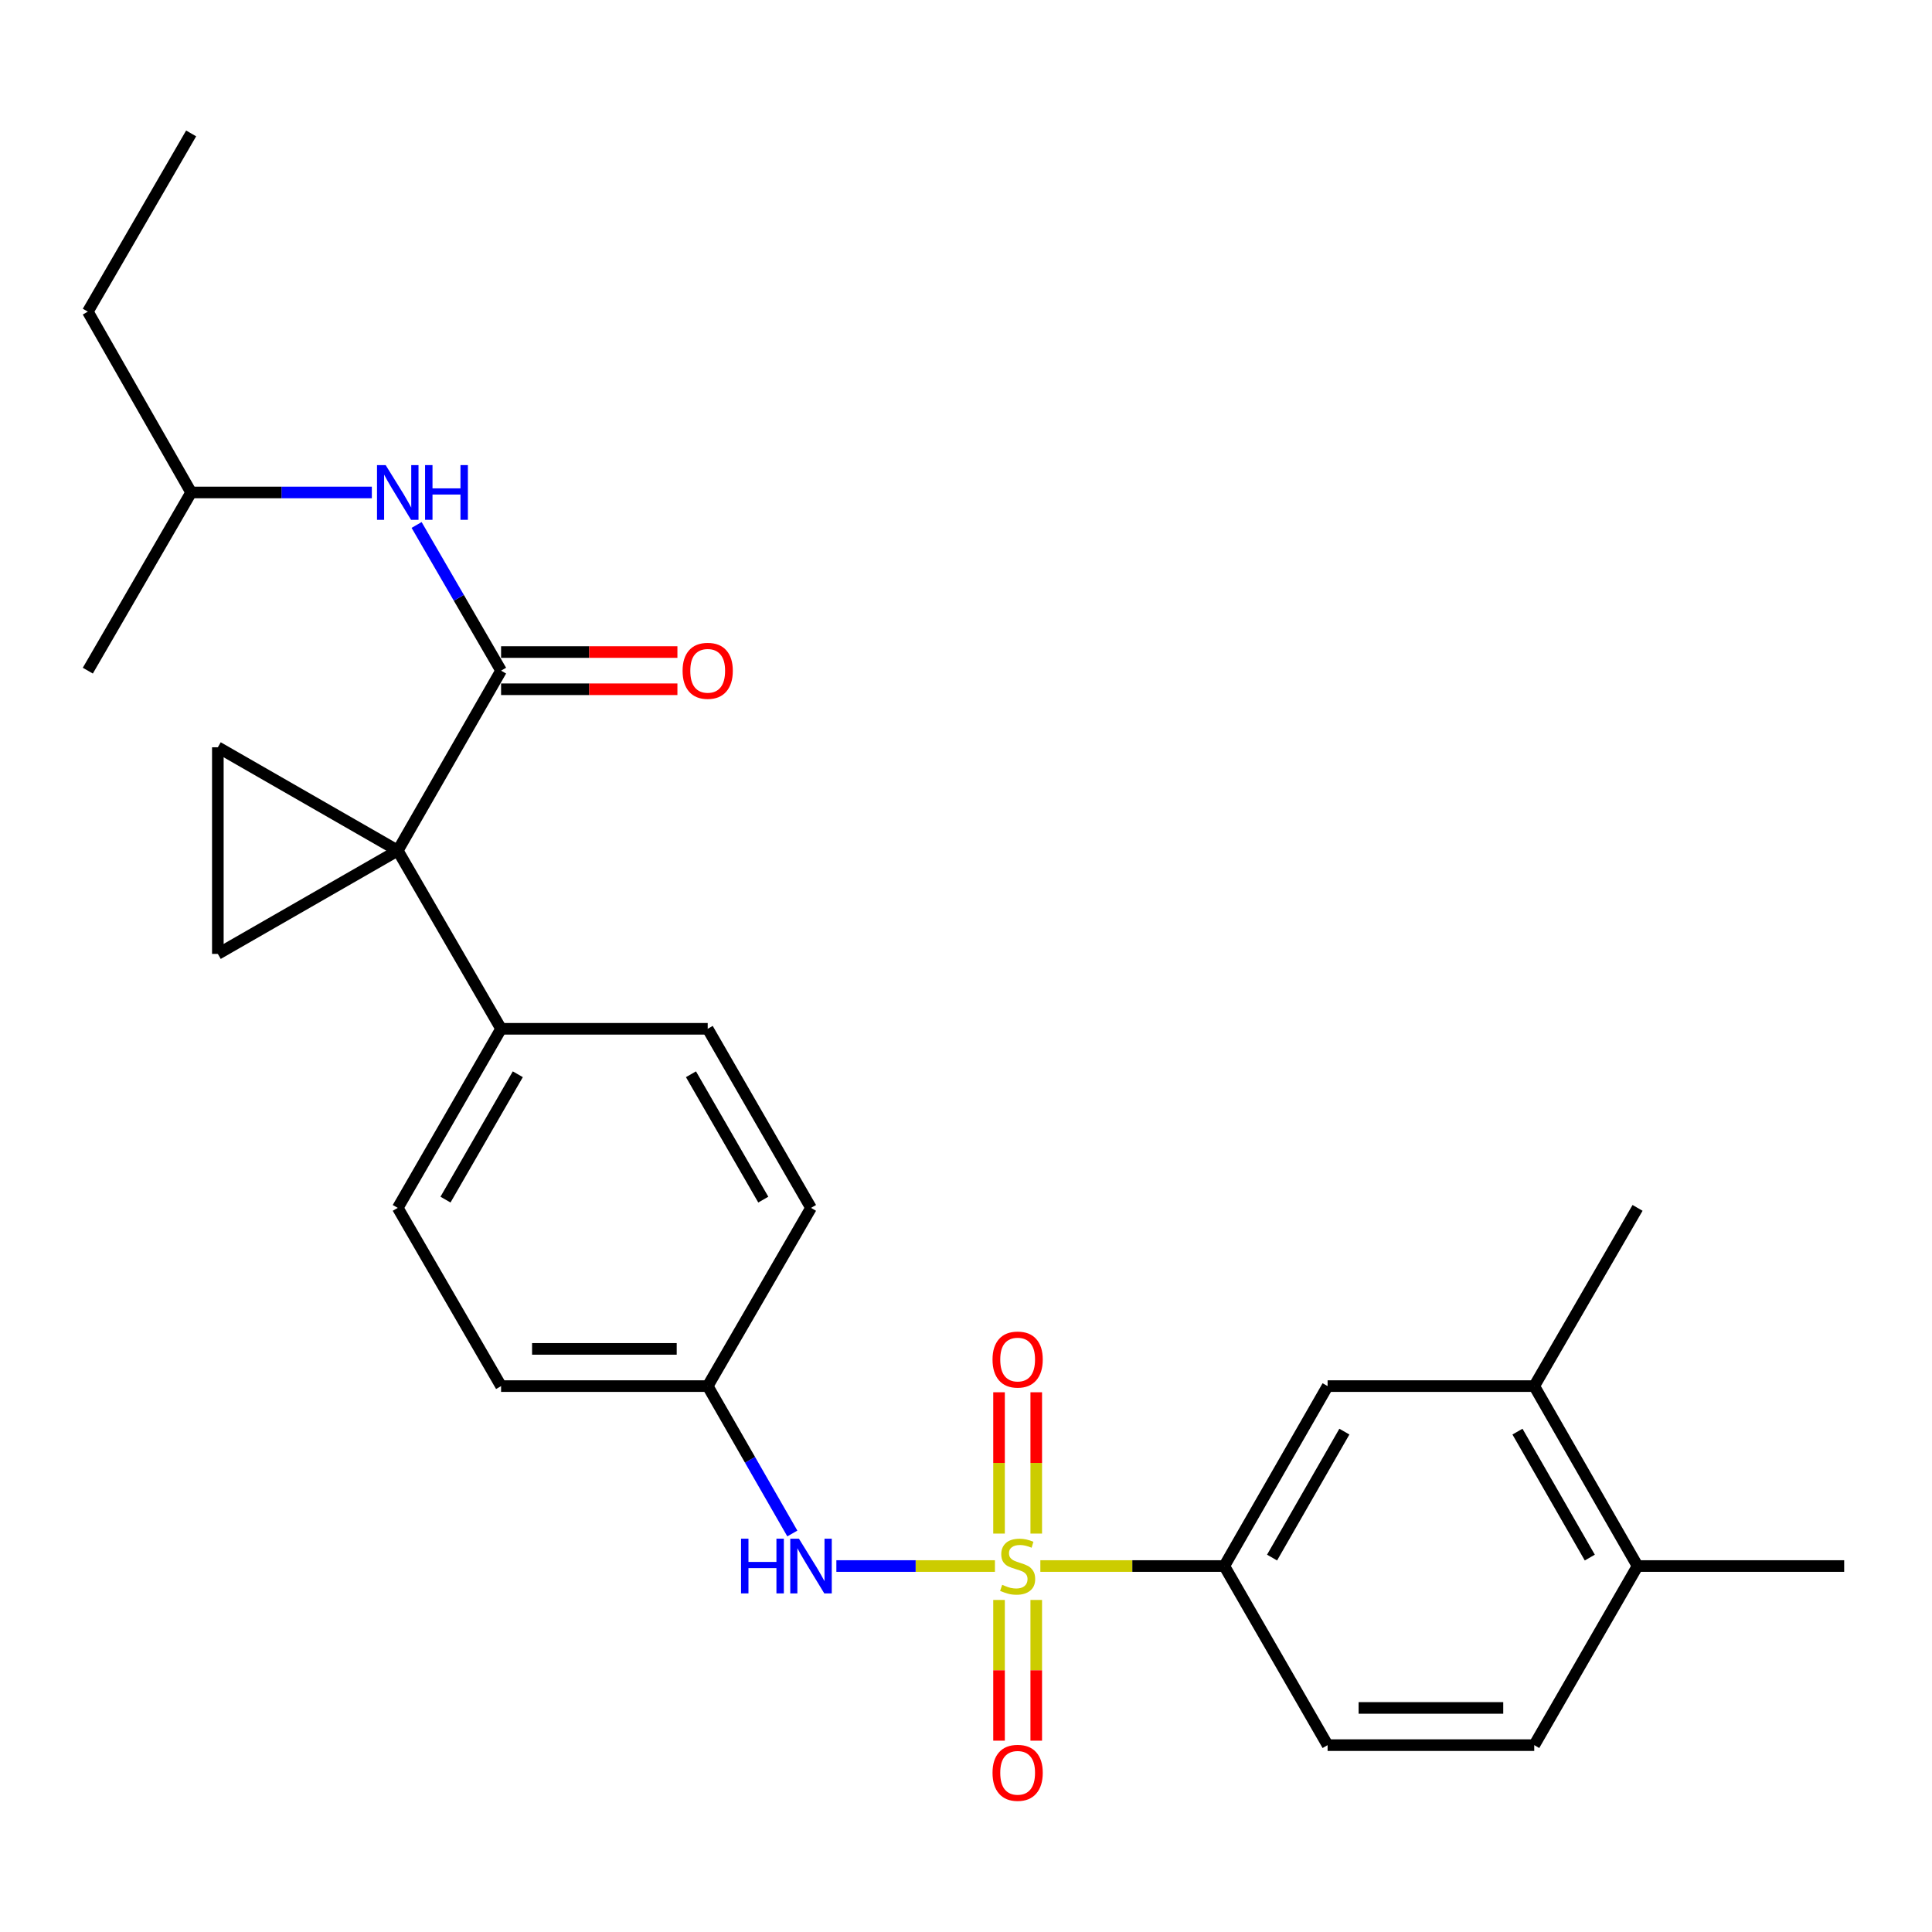 <?xml version='1.0' encoding='iso-8859-1'?>
<svg version='1.1' baseProfile='full'
              xmlns='http://www.w3.org/2000/svg'
                      xmlns:rdkit='http://www.rdkit.org/xml'
                      xmlns:xlink='http://www.w3.org/1999/xlink'
                  xml:space='preserve'
width='1000px' height='1000px' viewBox='0 0 1000 1000'>
<!-- END OF HEADER -->
<rect style='opacity:1.0;fill:#FFFFFF;stroke:none' width='1000' height='1000' x='0' y='0'> </rect>
<path class='bond-4' d='M 538.483,810.577 L 586.089,810.577' style='fill:none;fill-rule:evenodd;stroke:#CCCC00;stroke-width:6px;stroke-linecap:butt;stroke-linejoin:miter;stroke-opacity:1' />
<path class='bond-4' d='M 586.089,810.577 L 633.696,810.577' style='fill:none;fill-rule:evenodd;stroke:#000000;stroke-width:6px;stroke-linecap:butt;stroke-linejoin:miter;stroke-opacity:1' />
<path class='bond-5' d='M 514.975,810.577 L 473.939,810.577' style='fill:none;fill-rule:evenodd;stroke:#CCCC00;stroke-width:6px;stroke-linecap:butt;stroke-linejoin:miter;stroke-opacity:1' />
<path class='bond-5' d='M 473.939,810.577 L 432.902,810.577' style='fill:none;fill-rule:evenodd;stroke:#0000FF;stroke-width:6px;stroke-linecap:butt;stroke-linejoin:miter;stroke-opacity:1' />
<path class='bond-8' d='M 536.359,793.783 L 536.359,757.209' style='fill:none;fill-rule:evenodd;stroke:#CCCC00;stroke-width:6px;stroke-linecap:butt;stroke-linejoin:miter;stroke-opacity:1' />
<path class='bond-8' d='M 536.359,757.209 L 536.359,720.634' style='fill:none;fill-rule:evenodd;stroke:#FF0000;stroke-width:6px;stroke-linecap:butt;stroke-linejoin:miter;stroke-opacity:1' />
<path class='bond-8' d='M 517.099,793.783 L 517.099,757.209' style='fill:none;fill-rule:evenodd;stroke:#CCCC00;stroke-width:6px;stroke-linecap:butt;stroke-linejoin:miter;stroke-opacity:1' />
<path class='bond-8' d='M 517.099,757.209 L 517.099,720.634' style='fill:none;fill-rule:evenodd;stroke:#FF0000;stroke-width:6px;stroke-linecap:butt;stroke-linejoin:miter;stroke-opacity:1' />
<path class='bond-9' d='M 517.099,828.131 L 517.099,864.55' style='fill:none;fill-rule:evenodd;stroke:#CCCC00;stroke-width:6px;stroke-linecap:butt;stroke-linejoin:miter;stroke-opacity:1' />
<path class='bond-9' d='M 517.099,864.55 L 517.099,900.969' style='fill:none;fill-rule:evenodd;stroke:#FF0000;stroke-width:6px;stroke-linecap:butt;stroke-linejoin:miter;stroke-opacity:1' />
<path class='bond-9' d='M 536.359,828.131 L 536.359,864.55' style='fill:none;fill-rule:evenodd;stroke:#CCCC00;stroke-width:6px;stroke-linecap:butt;stroke-linejoin:miter;stroke-opacity:1' />
<path class='bond-9' d='M 536.359,864.55 L 536.359,900.969' style='fill:none;fill-rule:evenodd;stroke:#FF0000;stroke-width:6px;stroke-linecap:butt;stroke-linejoin:miter;stroke-opacity:1' />
<path class='bond-0' d='M 205.879,440.262 L 259.358,532.506' style='fill:none;fill-rule:evenodd;stroke:#000000;stroke-width:6px;stroke-linecap:butt;stroke-linejoin:miter;stroke-opacity:1' />
<path class='bond-1' d='M 205.879,440.262 L 259.358,347.129' style='fill:none;fill-rule:evenodd;stroke:#000000;stroke-width:6px;stroke-linecap:butt;stroke-linejoin:miter;stroke-opacity:1' />
<path class='bond-2' d='M 205.879,440.262 L 112.757,386.794' style='fill:none;fill-rule:evenodd;stroke:#000000;stroke-width:6px;stroke-linecap:butt;stroke-linejoin:miter;stroke-opacity:1' />
<path class='bond-3' d='M 205.879,440.262 L 112.757,493.74' style='fill:none;fill-rule:evenodd;stroke:#000000;stroke-width:6px;stroke-linecap:butt;stroke-linejoin:miter;stroke-opacity:1' />
<path class='bond-6' d='M 259.358,347.129 L 237.496,309.425' style='fill:none;fill-rule:evenodd;stroke:#000000;stroke-width:6px;stroke-linecap:butt;stroke-linejoin:miter;stroke-opacity:1' />
<path class='bond-6' d='M 237.496,309.425 L 215.635,271.721' style='fill:none;fill-rule:evenodd;stroke:#0000FF;stroke-width:6px;stroke-linecap:butt;stroke-linejoin:miter;stroke-opacity:1' />
<path class='bond-12' d='M 259.358,356.759 L 304.994,356.759' style='fill:none;fill-rule:evenodd;stroke:#000000;stroke-width:6px;stroke-linecap:butt;stroke-linejoin:miter;stroke-opacity:1' />
<path class='bond-12' d='M 304.994,356.759 L 350.63,356.759' style='fill:none;fill-rule:evenodd;stroke:#FF0000;stroke-width:6px;stroke-linecap:butt;stroke-linejoin:miter;stroke-opacity:1' />
<path class='bond-12' d='M 259.358,337.499 L 304.994,337.499' style='fill:none;fill-rule:evenodd;stroke:#000000;stroke-width:6px;stroke-linecap:butt;stroke-linejoin:miter;stroke-opacity:1' />
<path class='bond-12' d='M 304.994,337.499 L 350.63,337.499' style='fill:none;fill-rule:evenodd;stroke:#FF0000;stroke-width:6px;stroke-linecap:butt;stroke-linejoin:miter;stroke-opacity:1' />
<path class='bond-29' d='M 112.757,386.794 L 112.757,493.74' style='fill:none;fill-rule:evenodd;stroke:#000000;stroke-width:6px;stroke-linecap:butt;stroke-linejoin:miter;stroke-opacity:1' />
<path class='bond-10' d='M 633.696,810.577 L 687.164,717.445' style='fill:none;fill-rule:evenodd;stroke:#000000;stroke-width:6px;stroke-linecap:butt;stroke-linejoin:miter;stroke-opacity:1' />
<path class='bond-10' d='M 658.419,806.197 L 695.847,741.004' style='fill:none;fill-rule:evenodd;stroke:#000000;stroke-width:6px;stroke-linecap:butt;stroke-linejoin:miter;stroke-opacity:1' />
<path class='bond-14' d='M 633.696,810.577 L 687.164,903.282' style='fill:none;fill-rule:evenodd;stroke:#000000;stroke-width:6px;stroke-linecap:butt;stroke-linejoin:miter;stroke-opacity:1' />
<path class='bond-16' d='M 410.11,793.732 L 388.207,755.588' style='fill:none;fill-rule:evenodd;stroke:#0000FF;stroke-width:6px;stroke-linecap:butt;stroke-linejoin:miter;stroke-opacity:1' />
<path class='bond-16' d='M 388.207,755.588 L 366.304,717.445' style='fill:none;fill-rule:evenodd;stroke:#000000;stroke-width:6px;stroke-linecap:butt;stroke-linejoin:miter;stroke-opacity:1' />
<path class='bond-21' d='M 192.466,254.896 L 145.699,254.896' style='fill:none;fill-rule:evenodd;stroke:#0000FF;stroke-width:6px;stroke-linecap:butt;stroke-linejoin:miter;stroke-opacity:1' />
<path class='bond-21' d='M 145.699,254.896 L 98.933,254.896' style='fill:none;fill-rule:evenodd;stroke:#000000;stroke-width:6px;stroke-linecap:butt;stroke-linejoin:miter;stroke-opacity:1' />
<path class='bond-7' d='M 259.358,532.506 L 205.879,625.2' style='fill:none;fill-rule:evenodd;stroke:#000000;stroke-width:6px;stroke-linecap:butt;stroke-linejoin:miter;stroke-opacity:1' />
<path class='bond-7' d='M 268.018,556.035 L 230.584,620.921' style='fill:none;fill-rule:evenodd;stroke:#000000;stroke-width:6px;stroke-linecap:butt;stroke-linejoin:miter;stroke-opacity:1' />
<path class='bond-27' d='M 259.358,532.506 L 366.304,532.506' style='fill:none;fill-rule:evenodd;stroke:#000000;stroke-width:6px;stroke-linecap:butt;stroke-linejoin:miter;stroke-opacity:1' />
<path class='bond-11' d='M 687.164,717.445 L 794.121,717.445' style='fill:none;fill-rule:evenodd;stroke:#000000;stroke-width:6px;stroke-linecap:butt;stroke-linejoin:miter;stroke-opacity:1' />
<path class='bond-22' d='M 794.121,717.445 L 847.599,625.2' style='fill:none;fill-rule:evenodd;stroke:#000000;stroke-width:6px;stroke-linecap:butt;stroke-linejoin:miter;stroke-opacity:1' />
<path class='bond-28' d='M 794.121,717.445 L 847.599,810.577' style='fill:none;fill-rule:evenodd;stroke:#000000;stroke-width:6px;stroke-linecap:butt;stroke-linejoin:miter;stroke-opacity:1' />
<path class='bond-28' d='M 785.44,741.005 L 822.875,806.198' style='fill:none;fill-rule:evenodd;stroke:#000000;stroke-width:6px;stroke-linecap:butt;stroke-linejoin:miter;stroke-opacity:1' />
<path class='bond-13' d='M 847.599,810.577 L 794.121,903.282' style='fill:none;fill-rule:evenodd;stroke:#000000;stroke-width:6px;stroke-linecap:butt;stroke-linejoin:miter;stroke-opacity:1' />
<path class='bond-23' d='M 847.599,810.577 L 954.545,810.577' style='fill:none;fill-rule:evenodd;stroke:#000000;stroke-width:6px;stroke-linecap:butt;stroke-linejoin:miter;stroke-opacity:1' />
<path class='bond-15' d='M 687.164,903.282 L 794.121,903.282' style='fill:none;fill-rule:evenodd;stroke:#000000;stroke-width:6px;stroke-linecap:butt;stroke-linejoin:miter;stroke-opacity:1' />
<path class='bond-15' d='M 703.207,884.022 L 778.077,884.022' style='fill:none;fill-rule:evenodd;stroke:#000000;stroke-width:6px;stroke-linecap:butt;stroke-linejoin:miter;stroke-opacity:1' />
<path class='bond-19' d='M 366.304,717.445 L 419.782,625.2' style='fill:none;fill-rule:evenodd;stroke:#000000;stroke-width:6px;stroke-linecap:butt;stroke-linejoin:miter;stroke-opacity:1' />
<path class='bond-20' d='M 366.304,717.445 L 259.358,717.445' style='fill:none;fill-rule:evenodd;stroke:#000000;stroke-width:6px;stroke-linecap:butt;stroke-linejoin:miter;stroke-opacity:1' />
<path class='bond-20' d='M 350.262,698.185 L 275.4,698.185' style='fill:none;fill-rule:evenodd;stroke:#000000;stroke-width:6px;stroke-linecap:butt;stroke-linejoin:miter;stroke-opacity:1' />
<path class='bond-17' d='M 205.879,625.2 L 259.358,717.445' style='fill:none;fill-rule:evenodd;stroke:#000000;stroke-width:6px;stroke-linecap:butt;stroke-linejoin:miter;stroke-opacity:1' />
<path class='bond-18' d='M 366.304,532.506 L 419.782,625.2' style='fill:none;fill-rule:evenodd;stroke:#000000;stroke-width:6px;stroke-linecap:butt;stroke-linejoin:miter;stroke-opacity:1' />
<path class='bond-18' d='M 357.643,556.035 L 395.078,620.921' style='fill:none;fill-rule:evenodd;stroke:#000000;stroke-width:6px;stroke-linecap:butt;stroke-linejoin:miter;stroke-opacity:1' />
<path class='bond-24' d='M 98.933,254.896 L 45.455,161.303' style='fill:none;fill-rule:evenodd;stroke:#000000;stroke-width:6px;stroke-linecap:butt;stroke-linejoin:miter;stroke-opacity:1' />
<path class='bond-25' d='M 98.933,254.896 L 45.455,347.129' style='fill:none;fill-rule:evenodd;stroke:#000000;stroke-width:6px;stroke-linecap:butt;stroke-linejoin:miter;stroke-opacity:1' />
<path class='bond-26' d='M 45.455,161.303 L 98.933,69.058' style='fill:none;fill-rule:evenodd;stroke:#000000;stroke-width:6px;stroke-linecap:butt;stroke-linejoin:miter;stroke-opacity:1' />
<path  class='atom-0' d='M 518.729 820.297
Q 519.049 820.417, 520.369 820.977
Q 521.689 821.537, 523.129 821.897
Q 524.609 822.217, 526.049 822.217
Q 528.729 822.217, 530.289 820.937
Q 531.849 819.617, 531.849 817.337
Q 531.849 815.777, 531.049 814.817
Q 530.289 813.857, 529.089 813.337
Q 527.889 812.817, 525.889 812.217
Q 523.369 811.457, 521.849 810.737
Q 520.369 810.017, 519.289 808.497
Q 518.249 806.977, 518.249 804.417
Q 518.249 800.857, 520.649 798.657
Q 523.089 796.457, 527.889 796.457
Q 531.169 796.457, 534.889 798.017
L 533.969 801.097
Q 530.569 799.697, 528.009 799.697
Q 525.249 799.697, 523.729 800.857
Q 522.209 801.977, 522.249 803.937
Q 522.249 805.457, 523.009 806.377
Q 523.809 807.297, 524.929 807.817
Q 526.089 808.337, 528.009 808.937
Q 530.569 809.737, 532.089 810.537
Q 533.609 811.337, 534.689 812.977
Q 535.809 814.577, 535.809 817.337
Q 535.809 821.257, 533.169 823.377
Q 530.569 825.457, 526.209 825.457
Q 523.689 825.457, 521.769 824.897
Q 519.889 824.377, 517.649 823.457
L 518.729 820.297
' fill='#CCCC00'/>
<path  class='atom-6' d='M 383.562 796.417
L 387.402 796.417
L 387.402 808.457
L 401.882 808.457
L 401.882 796.417
L 405.722 796.417
L 405.722 824.737
L 401.882 824.737
L 401.882 811.657
L 387.402 811.657
L 387.402 824.737
L 383.562 824.737
L 383.562 796.417
' fill='#0000FF'/>
<path  class='atom-6' d='M 413.522 796.417
L 422.802 811.417
Q 423.722 812.897, 425.202 815.577
Q 426.682 818.257, 426.762 818.417
L 426.762 796.417
L 430.522 796.417
L 430.522 824.737
L 426.642 824.737
L 416.682 808.337
Q 415.522 806.417, 414.282 804.217
Q 413.082 802.017, 412.722 801.337
L 412.722 824.737
L 409.042 824.737
L 409.042 796.417
L 413.522 796.417
' fill='#0000FF'/>
<path  class='atom-7' d='M 199.619 240.736
L 208.899 255.736
Q 209.819 257.216, 211.299 259.896
Q 212.779 262.576, 212.859 262.736
L 212.859 240.736
L 216.619 240.736
L 216.619 269.056
L 212.739 269.056
L 202.779 252.656
Q 201.619 250.736, 200.379 248.536
Q 199.179 246.336, 198.819 245.656
L 198.819 269.056
L 195.139 269.056
L 195.139 240.736
L 199.619 240.736
' fill='#0000FF'/>
<path  class='atom-7' d='M 220.019 240.736
L 223.859 240.736
L 223.859 252.776
L 238.339 252.776
L 238.339 240.736
L 242.179 240.736
L 242.179 269.056
L 238.339 269.056
L 238.339 255.976
L 223.859 255.976
L 223.859 269.056
L 220.019 269.056
L 220.019 240.736
' fill='#0000FF'/>
<path  class='atom-9' d='M 513.729 703.7
Q 513.729 696.9, 517.089 693.1
Q 520.449 689.3, 526.729 689.3
Q 533.009 689.3, 536.369 693.1
Q 539.729 696.9, 539.729 703.7
Q 539.729 710.58, 536.329 714.5
Q 532.929 718.38, 526.729 718.38
Q 520.489 718.38, 517.089 714.5
Q 513.729 710.62, 513.729 703.7
M 526.729 715.18
Q 531.049 715.18, 533.369 712.3
Q 535.729 709.38, 535.729 703.7
Q 535.729 698.14, 533.369 695.34
Q 531.049 692.5, 526.729 692.5
Q 522.409 692.5, 520.049 695.3
Q 517.729 698.1, 517.729 703.7
Q 517.729 709.42, 520.049 712.3
Q 522.409 715.18, 526.729 715.18
' fill='#FF0000'/>
<path  class='atom-10' d='M 513.729 917.603
Q 513.729 910.803, 517.089 907.003
Q 520.449 903.203, 526.729 903.203
Q 533.009 903.203, 536.369 907.003
Q 539.729 910.803, 539.729 917.603
Q 539.729 924.483, 536.329 928.403
Q 532.929 932.283, 526.729 932.283
Q 520.489 932.283, 517.089 928.403
Q 513.729 924.523, 513.729 917.603
M 526.729 929.083
Q 531.049 929.083, 533.369 926.203
Q 535.729 923.283, 535.729 917.603
Q 535.729 912.043, 533.369 909.243
Q 531.049 906.403, 526.729 906.403
Q 522.409 906.403, 520.049 909.203
Q 517.729 912.003, 517.729 917.603
Q 517.729 923.323, 520.049 926.203
Q 522.409 929.083, 526.729 929.083
' fill='#FF0000'/>
<path  class='atom-13' d='M 353.304 347.209
Q 353.304 340.409, 356.664 336.609
Q 360.024 332.809, 366.304 332.809
Q 372.584 332.809, 375.944 336.609
Q 379.304 340.409, 379.304 347.209
Q 379.304 354.089, 375.904 358.009
Q 372.504 361.889, 366.304 361.889
Q 360.064 361.889, 356.664 358.009
Q 353.304 354.129, 353.304 347.209
M 366.304 358.689
Q 370.624 358.689, 372.944 355.809
Q 375.304 352.889, 375.304 347.209
Q 375.304 341.649, 372.944 338.849
Q 370.624 336.009, 366.304 336.009
Q 361.984 336.009, 359.624 338.809
Q 357.304 341.609, 357.304 347.209
Q 357.304 352.929, 359.624 355.809
Q 361.984 358.689, 366.304 358.689
' fill='#FF0000'/>
</svg>
